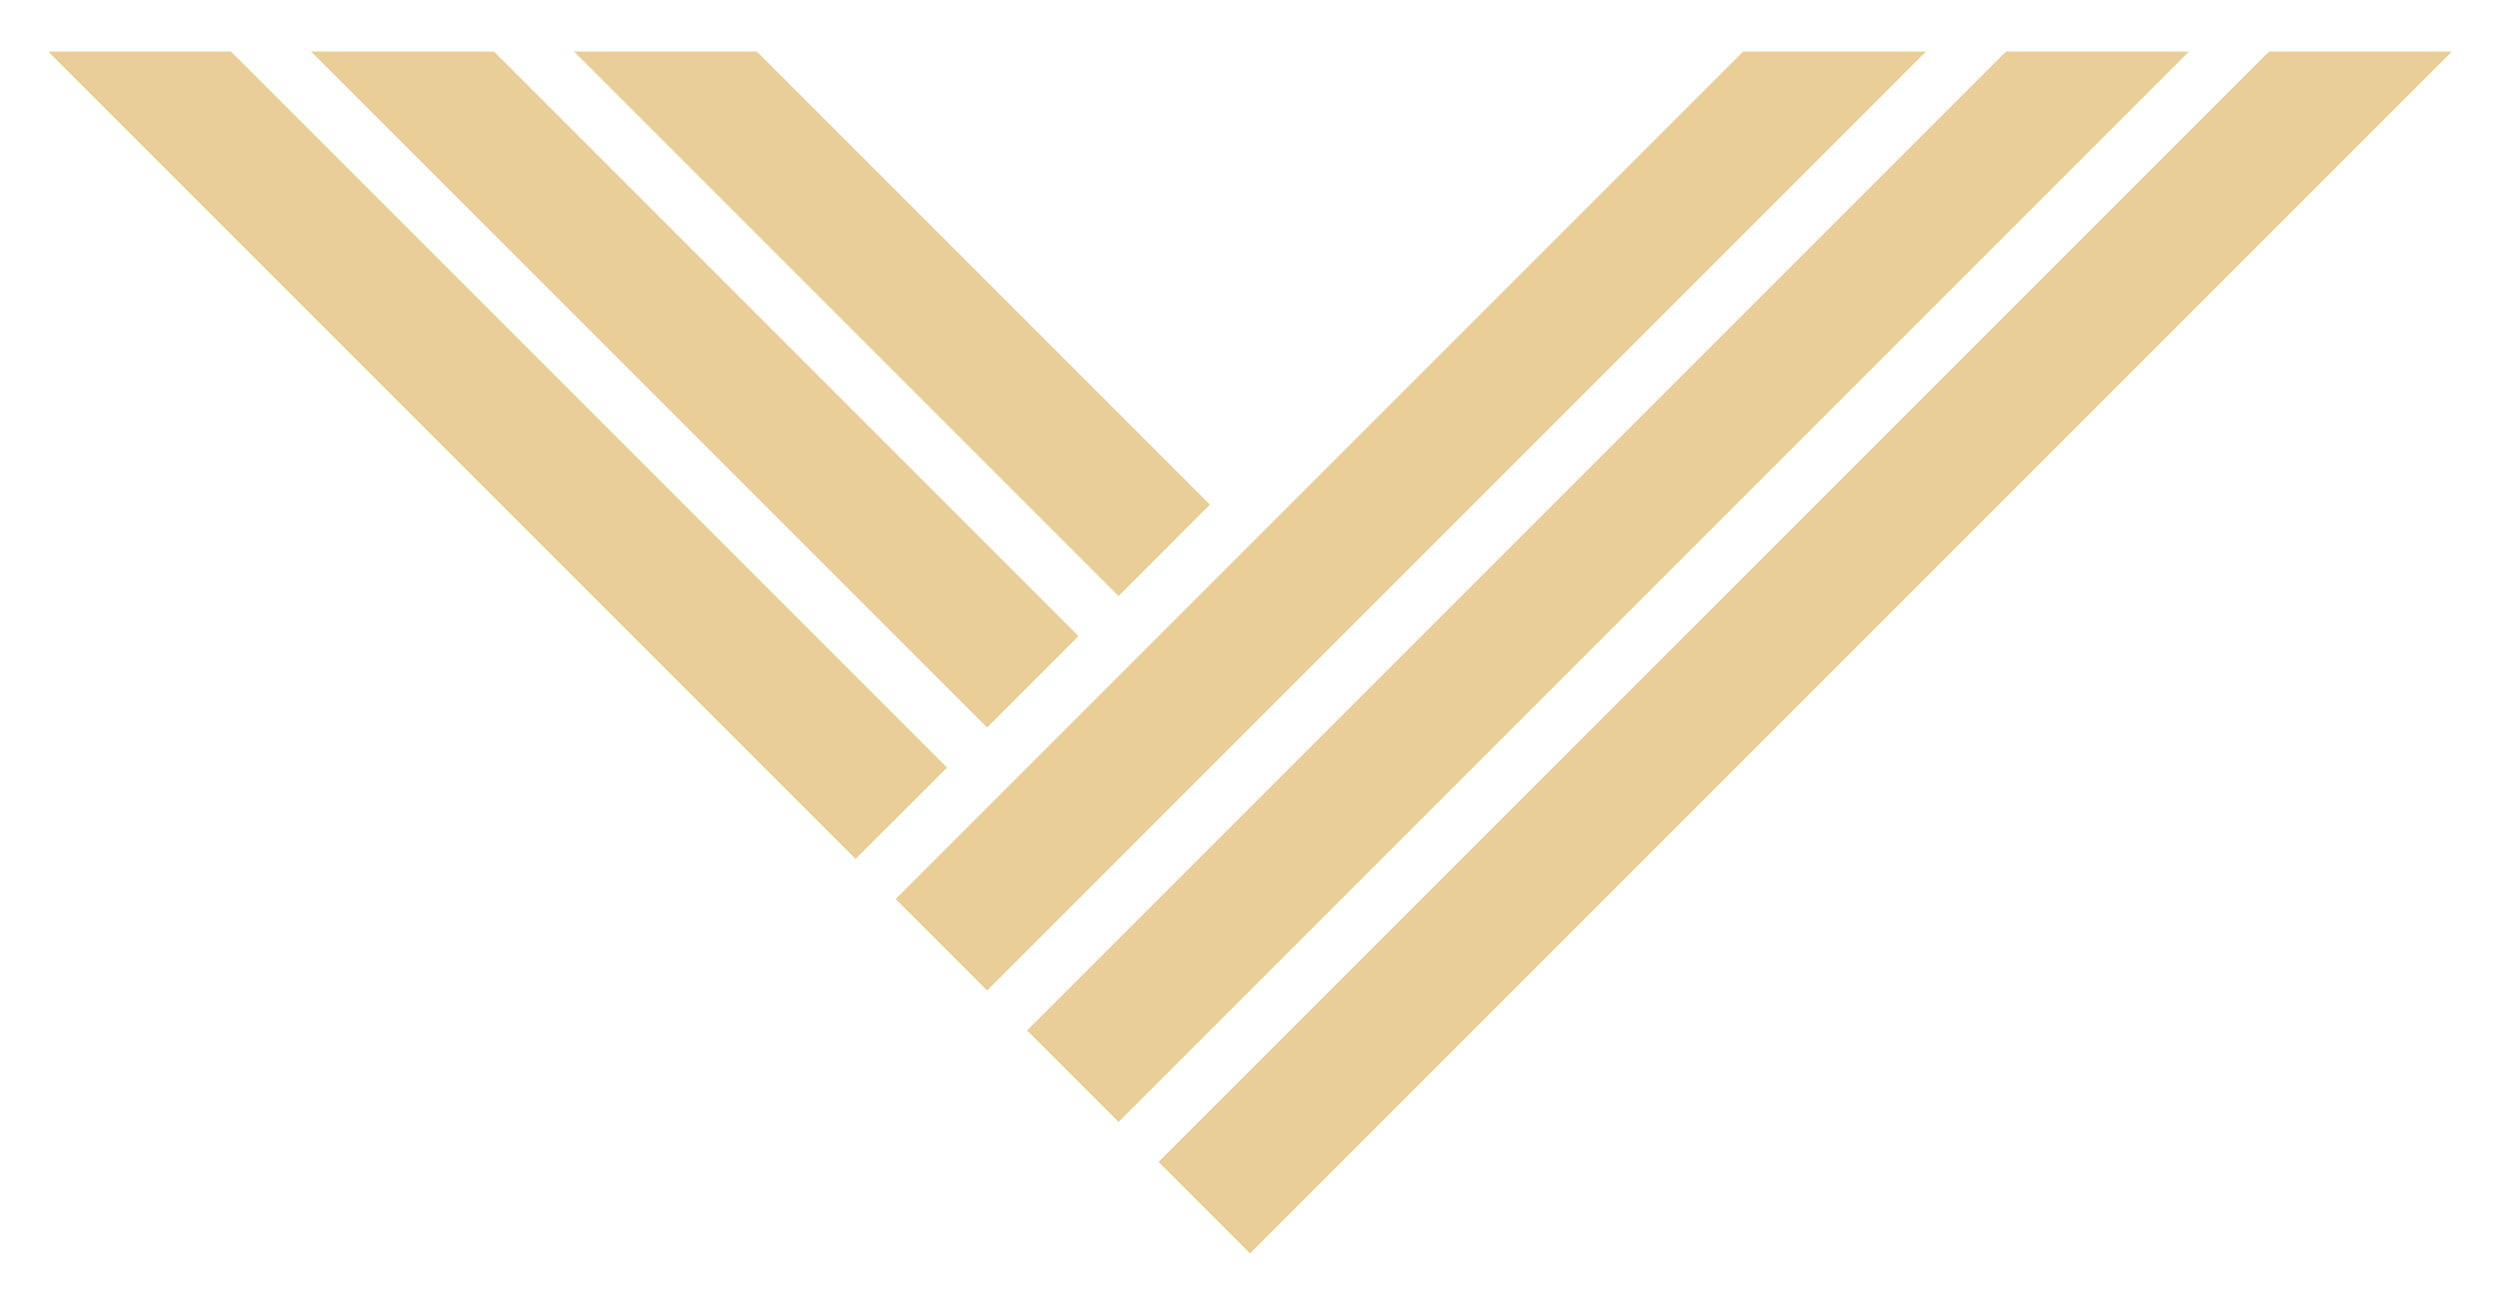<svg xmlns="http://www.w3.org/2000/svg" viewBox="0 0 364 190"><defs><style>.cls-1{fill:#eace98;}</style></defs><title>label</title><g id="Layer_4" data-name="Layer 4"><polygon class="cls-1" points="83.57 7.5 162.86 86.79 176.17 73.47 110.2 7.5 83.57 7.5"/><polygon class="cls-1" points="330.37 7.5 168.68 169.18 182 182.5 357 7.5 330.37 7.5"/><polygon class="cls-1" points="292.08 7.5 149.54 150.04 162.86 163.36 318.72 7.5 292.08 7.5"/><polygon class="cls-1" points="253.8 7.5 130.4 130.9 143.72 144.22 280.43 7.5 253.8 7.5"/><polygon class="cls-1" points="7 7.5 124.57 125.07 137.89 111.76 33.63 7.5 7 7.5"/><polygon class="cls-1" points="45.28 7.5 143.72 105.93 157.03 92.62 71.92 7.5 45.28 7.5"/></g></svg>